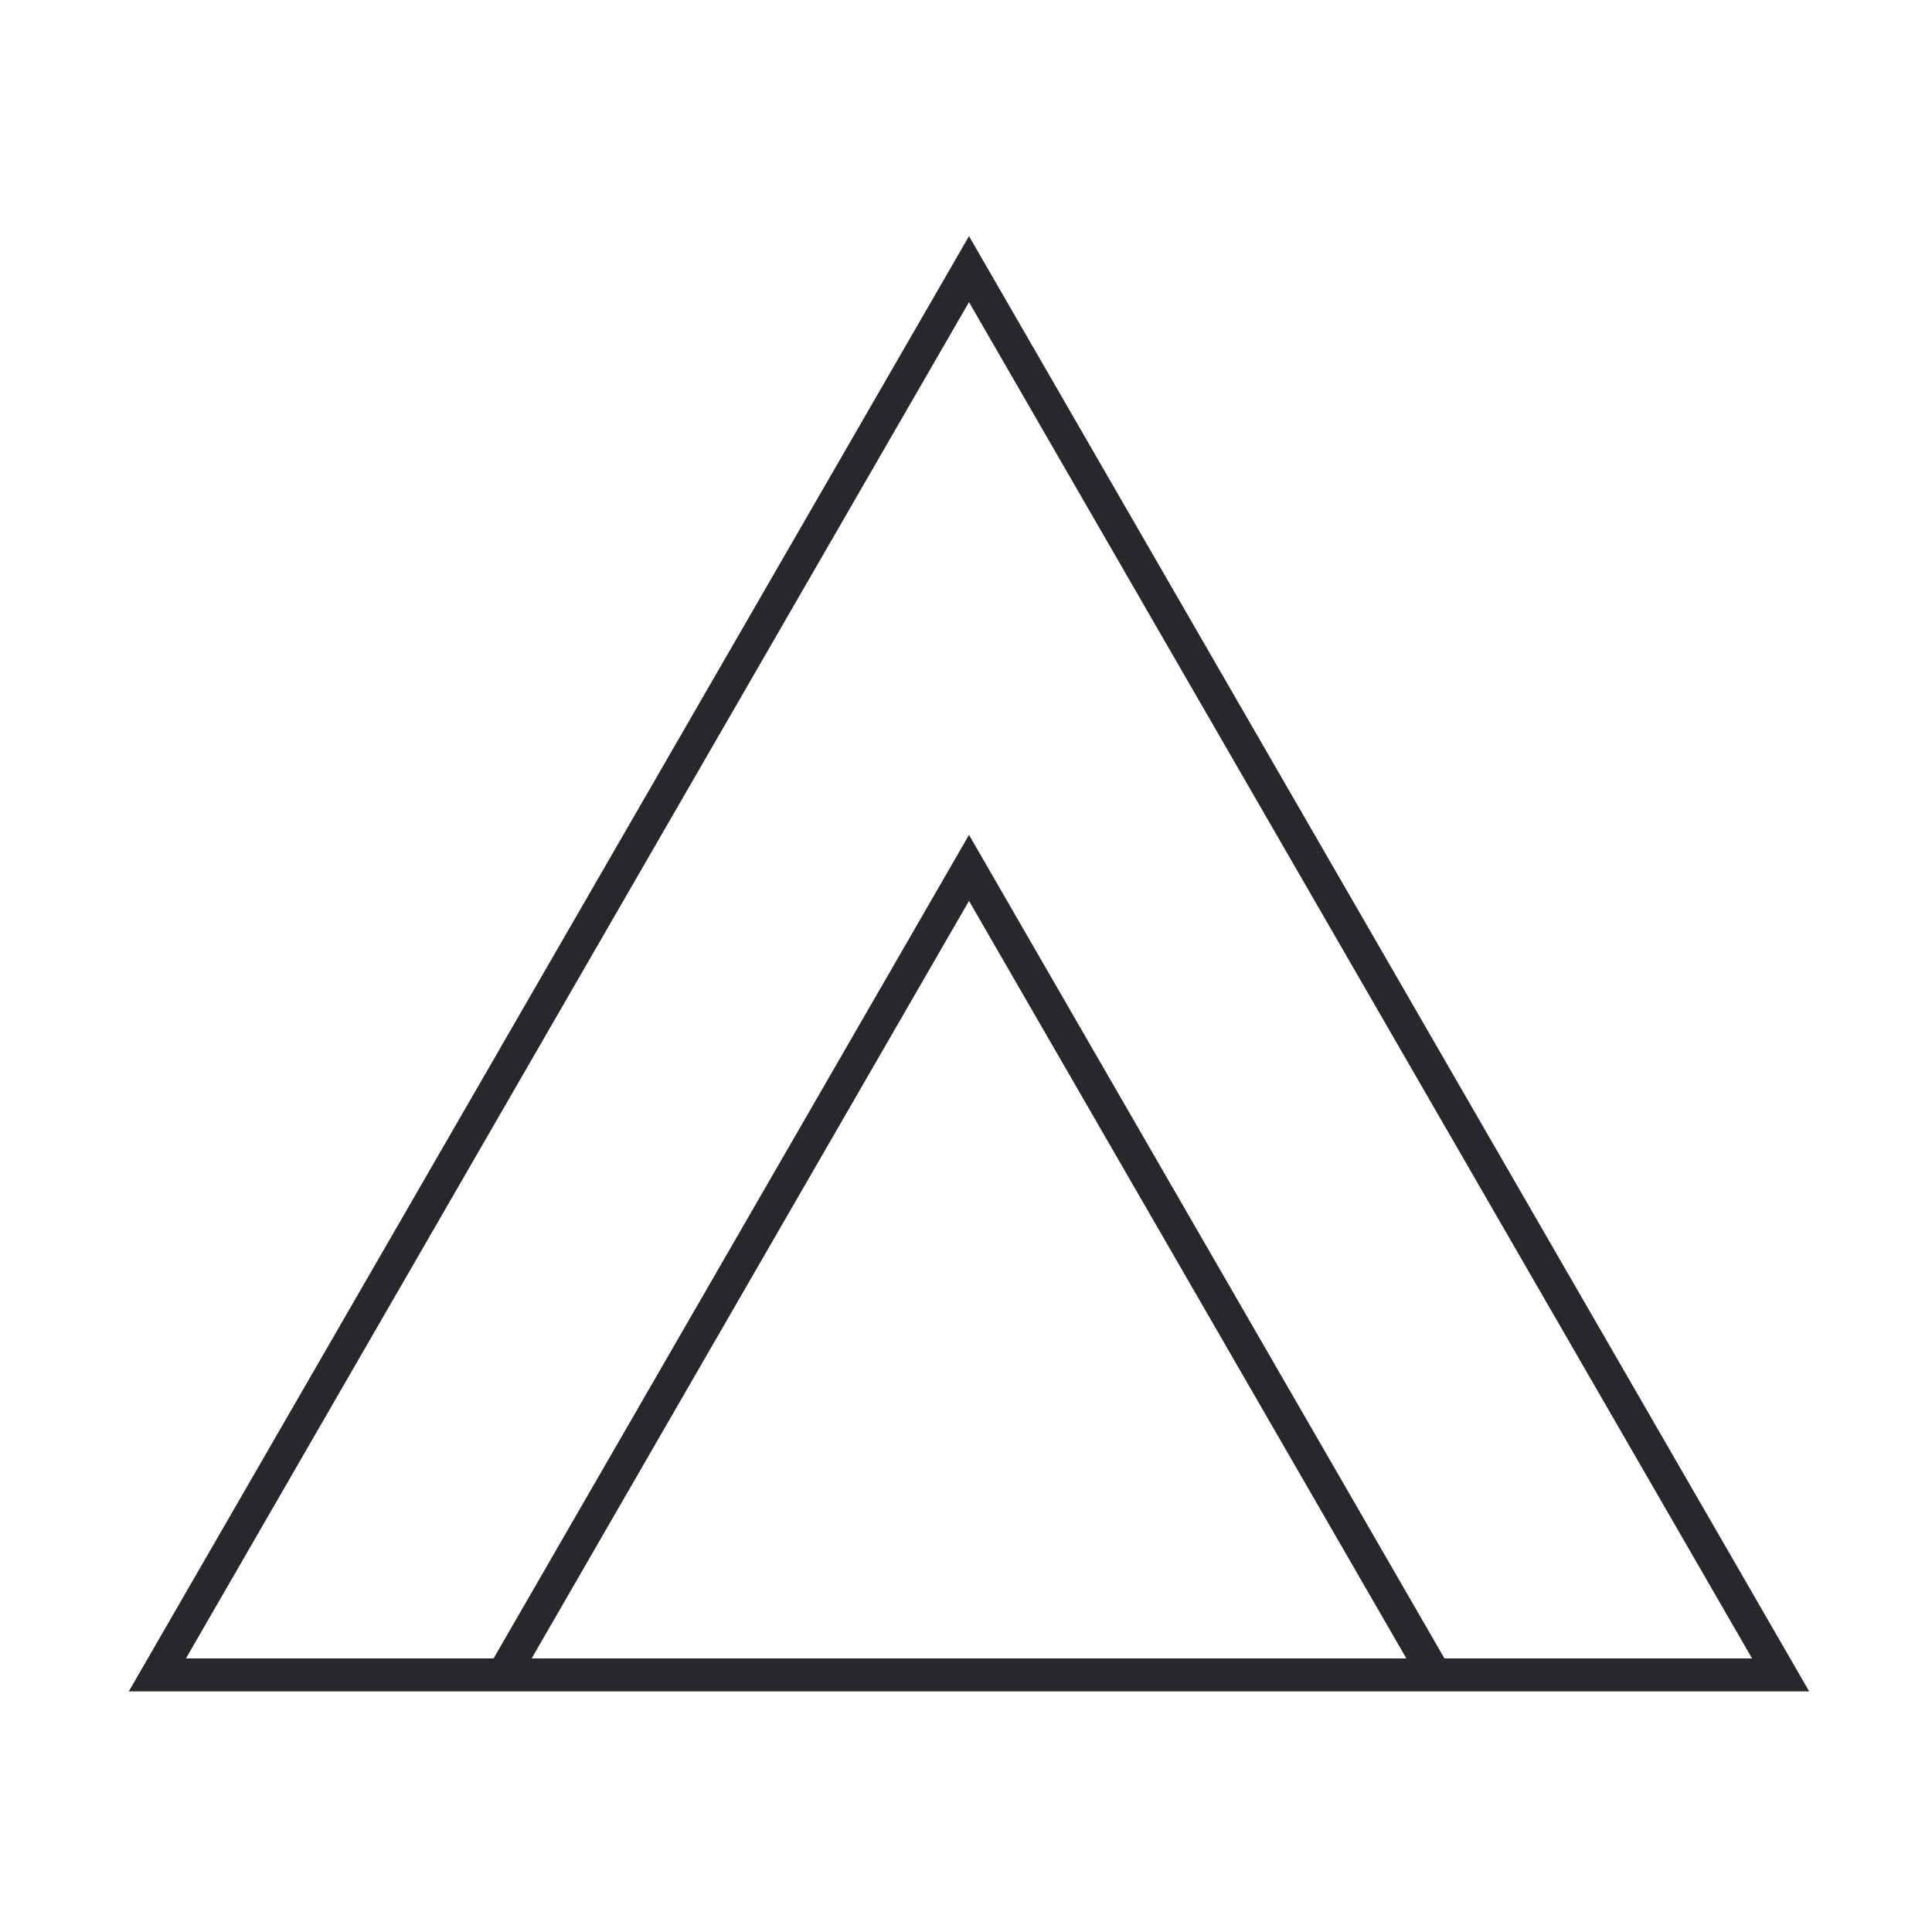 <svg xmlns="http://www.w3.org/2000/svg" xmlns:xlink="http://www.w3.org/1999/xlink" width="90" height="90" viewBox="0 0 90 90">
  <defs>
    <clipPath id="clip-path">
      <rect id="사각형_41052" data-name="사각형 41052" width="90" height="90" transform="translate(1272 1970)" fill="#fff" stroke="#707070" stroke-width="1"/>
    </clipPath>
  </defs>
  <g id="마스크_그룹_25616" data-name="마스크 그룹 25616" transform="translate(-1272 -1970)" clip-path="url(#clip-path)">
    <path id="패스_73543" data-name="패스 73543" d="M39.14,30.967,59.514,66.256H18.766Zm0-27.893L75.618,66.256H61.289L39.14,27.893,16.992,66.256H2.662ZM39.14,0,0,67.791H78.279Z" transform="translate(1278 1981)" fill="#27282b"/>
  </g>
</svg>
